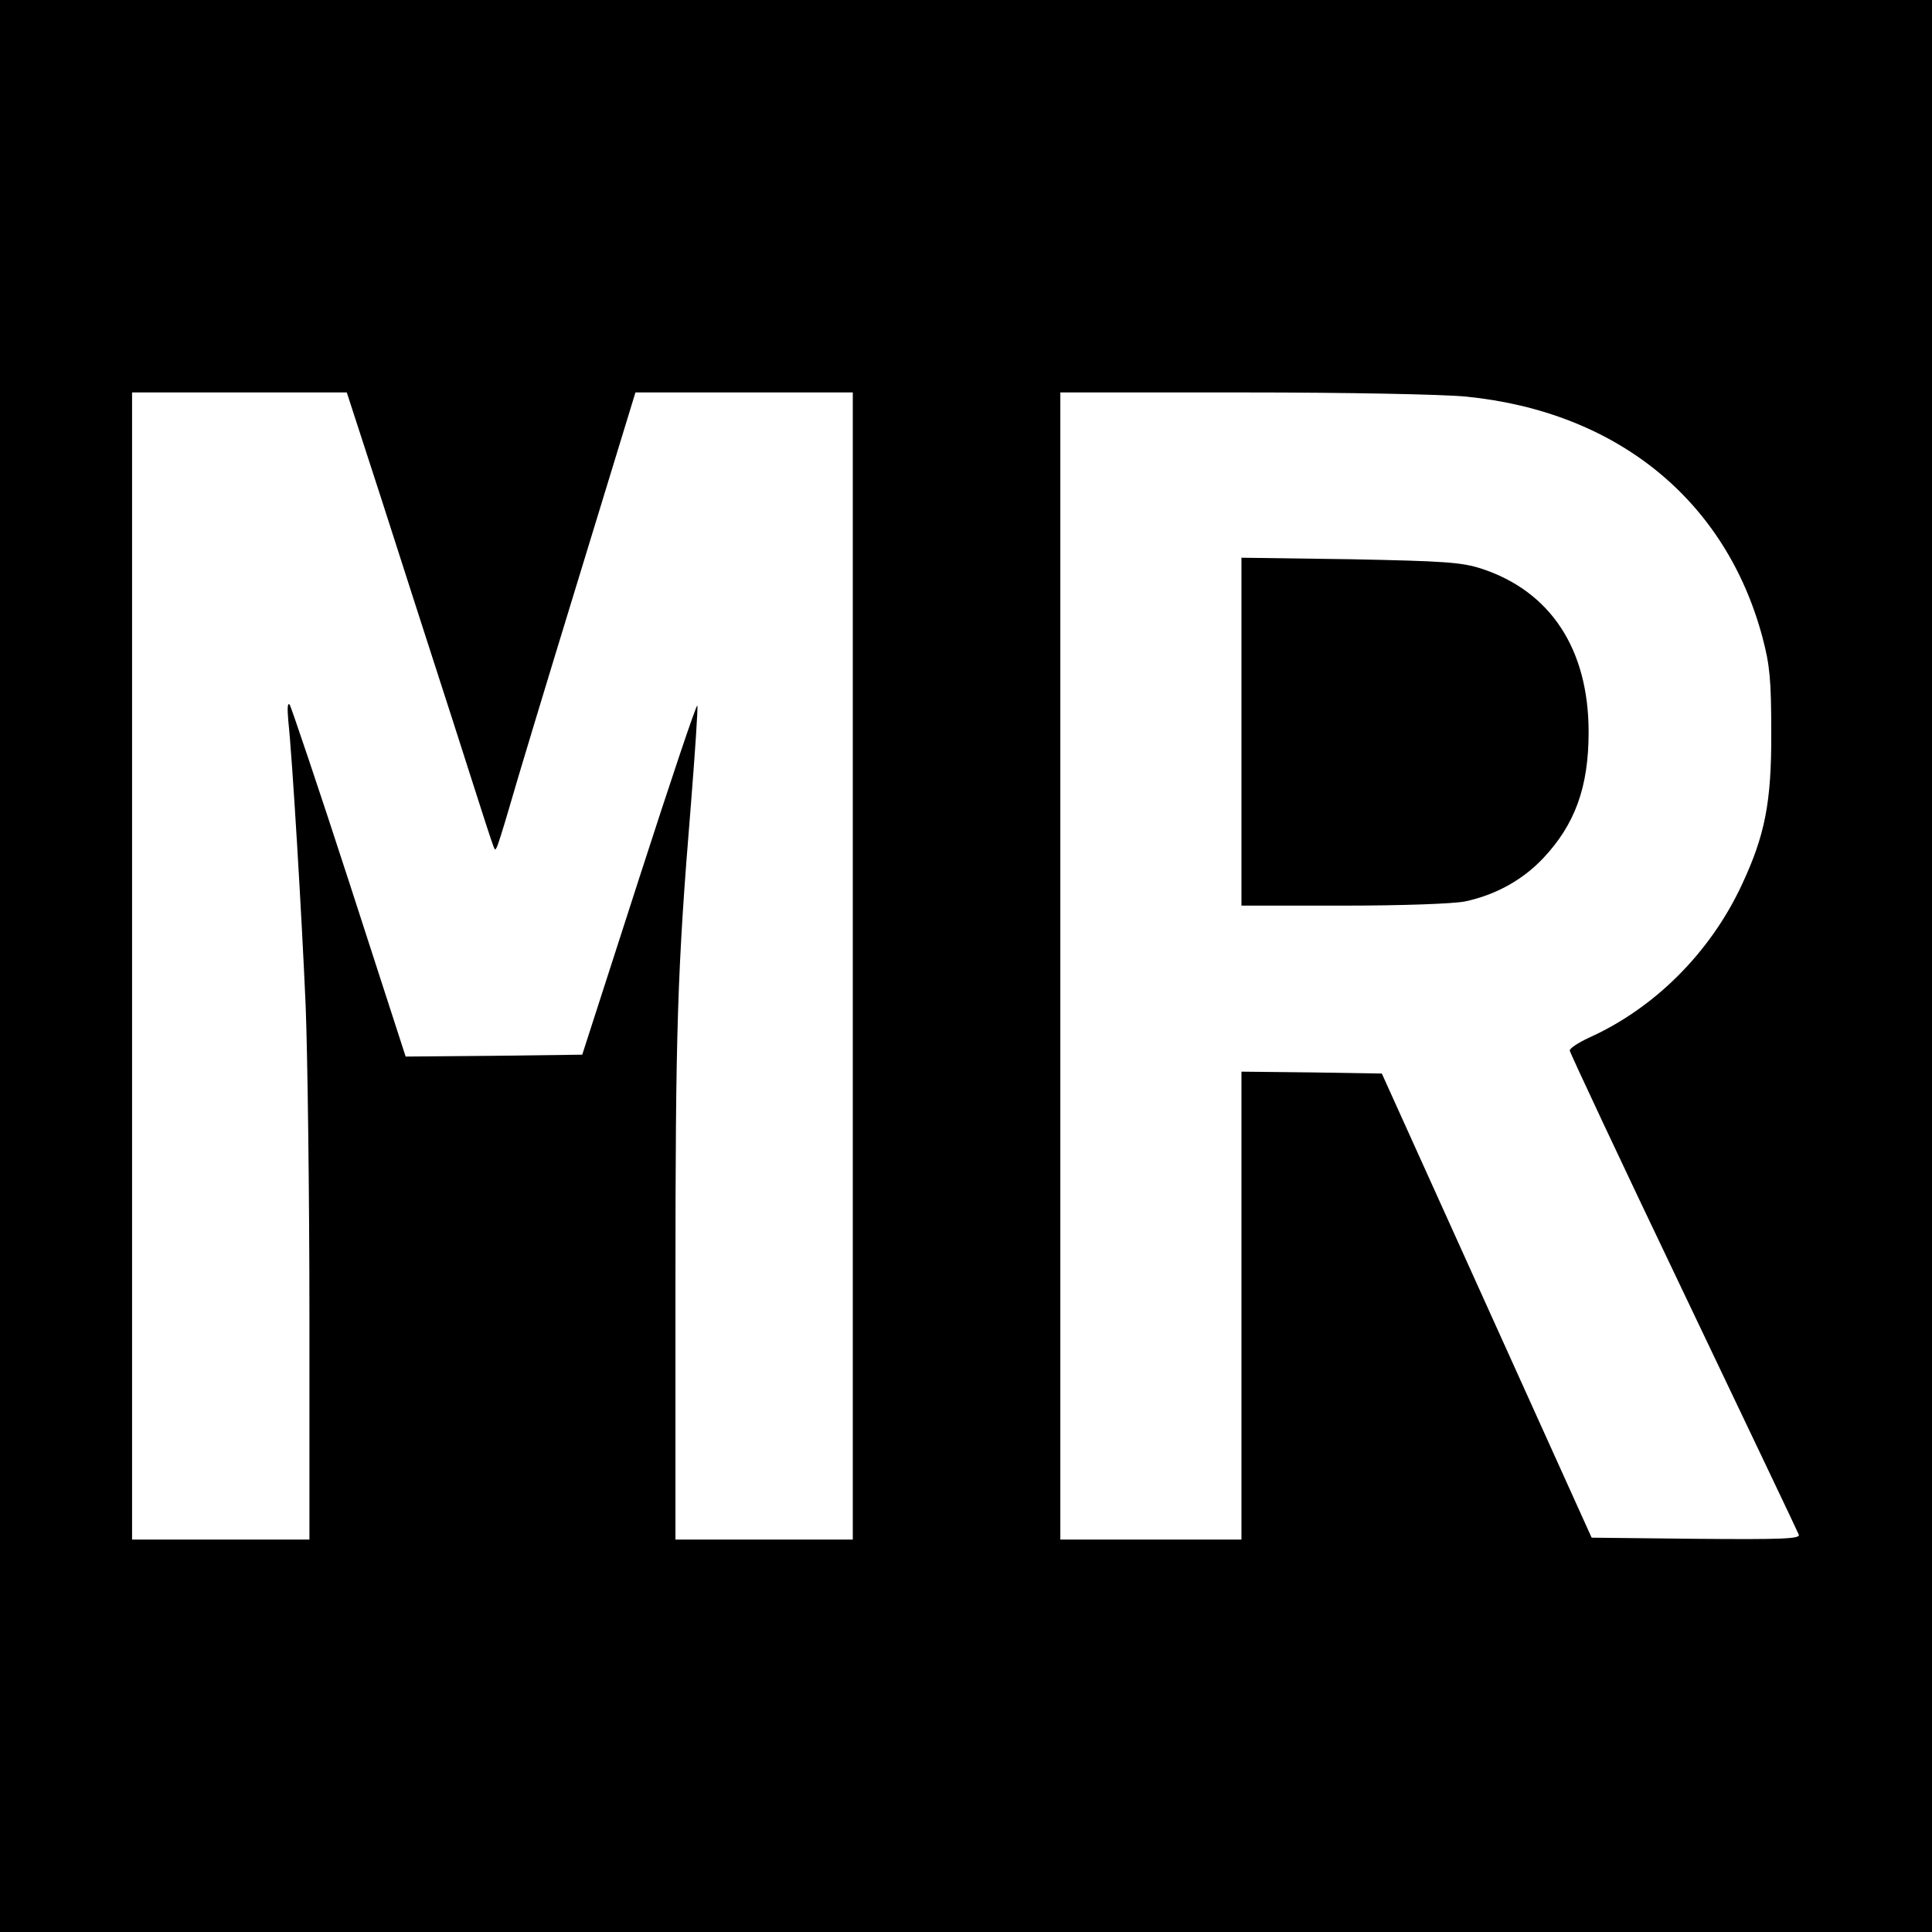 <?xml version="1.0" standalone="no"?>
<!DOCTYPE svg PUBLIC "-//W3C//DTD SVG 20010904//EN"
 "http://www.w3.org/TR/2001/REC-SVG-20010904/DTD/svg10.dtd">
<svg version="1.0" xmlns="http://www.w3.org/2000/svg"
 width="512pt" height="512pt" viewBox="0 0 512 512"
 preserveAspectRatio="xMidYMid meet">
<g transform="translate(0,512) scale(0.1,-0.1)"
fill="#000000" stroke="none">
<path d="M0 2560 l0 -2560 2560 0 2560 0 0 2560 0 2560 -2560 0 -2560 0 0
-2560z m1009 1243 c49 -153 135 -420 191 -593 121 -377 109 -344 115 -338 3 2
18 51 35 109 16 57 98 328 182 602 l152 497 288 0 288 0 0 -1520 0 -1520 -235
0 -235 0 0 669 c0 687 5 842 41 1279 11 139 19 257 17 262 -2 6 -71 -200 -154
-457 l-151 -468 -234 -3 -234 -2 -149 460 c-82 253 -154 465 -158 472 -6 8 -7
-9 -4 -42 11 -102 36 -523 46 -755 5 -126 10 -497 10 -822 l0 -593 -235 0
-235 0 0 1520 0 1520 285 0 284 0 90 -277z m2876 266 c401 -40 689 -275 786
-639 19 -72 23 -111 23 -250 1 -187 -17 -275 -79 -407 -84 -179 -231 -325
-404 -403 -28 -13 -51 -28 -51 -34 0 -5 135 -293 301 -640 165 -346 303 -635
306 -643 4 -11 -42 -13 -272 -11 l-277 3 -278 615 -278 615 -186 3 -186 2 0
-620 0 -620 -240 0 -240 0 0 1520 0 1520 483 0 c278 0 530 -5 592 -11z"/>
<path d="M3290 3181 l0 -461 270 0 c160 0 291 5 322 11 81 17 153 57 207 114
85 90 121 189 121 335 0 220 -101 373 -284 433 -53 17 -97 20 -348 25 l-288 4
0 -461z"/>
</g>
</svg>
